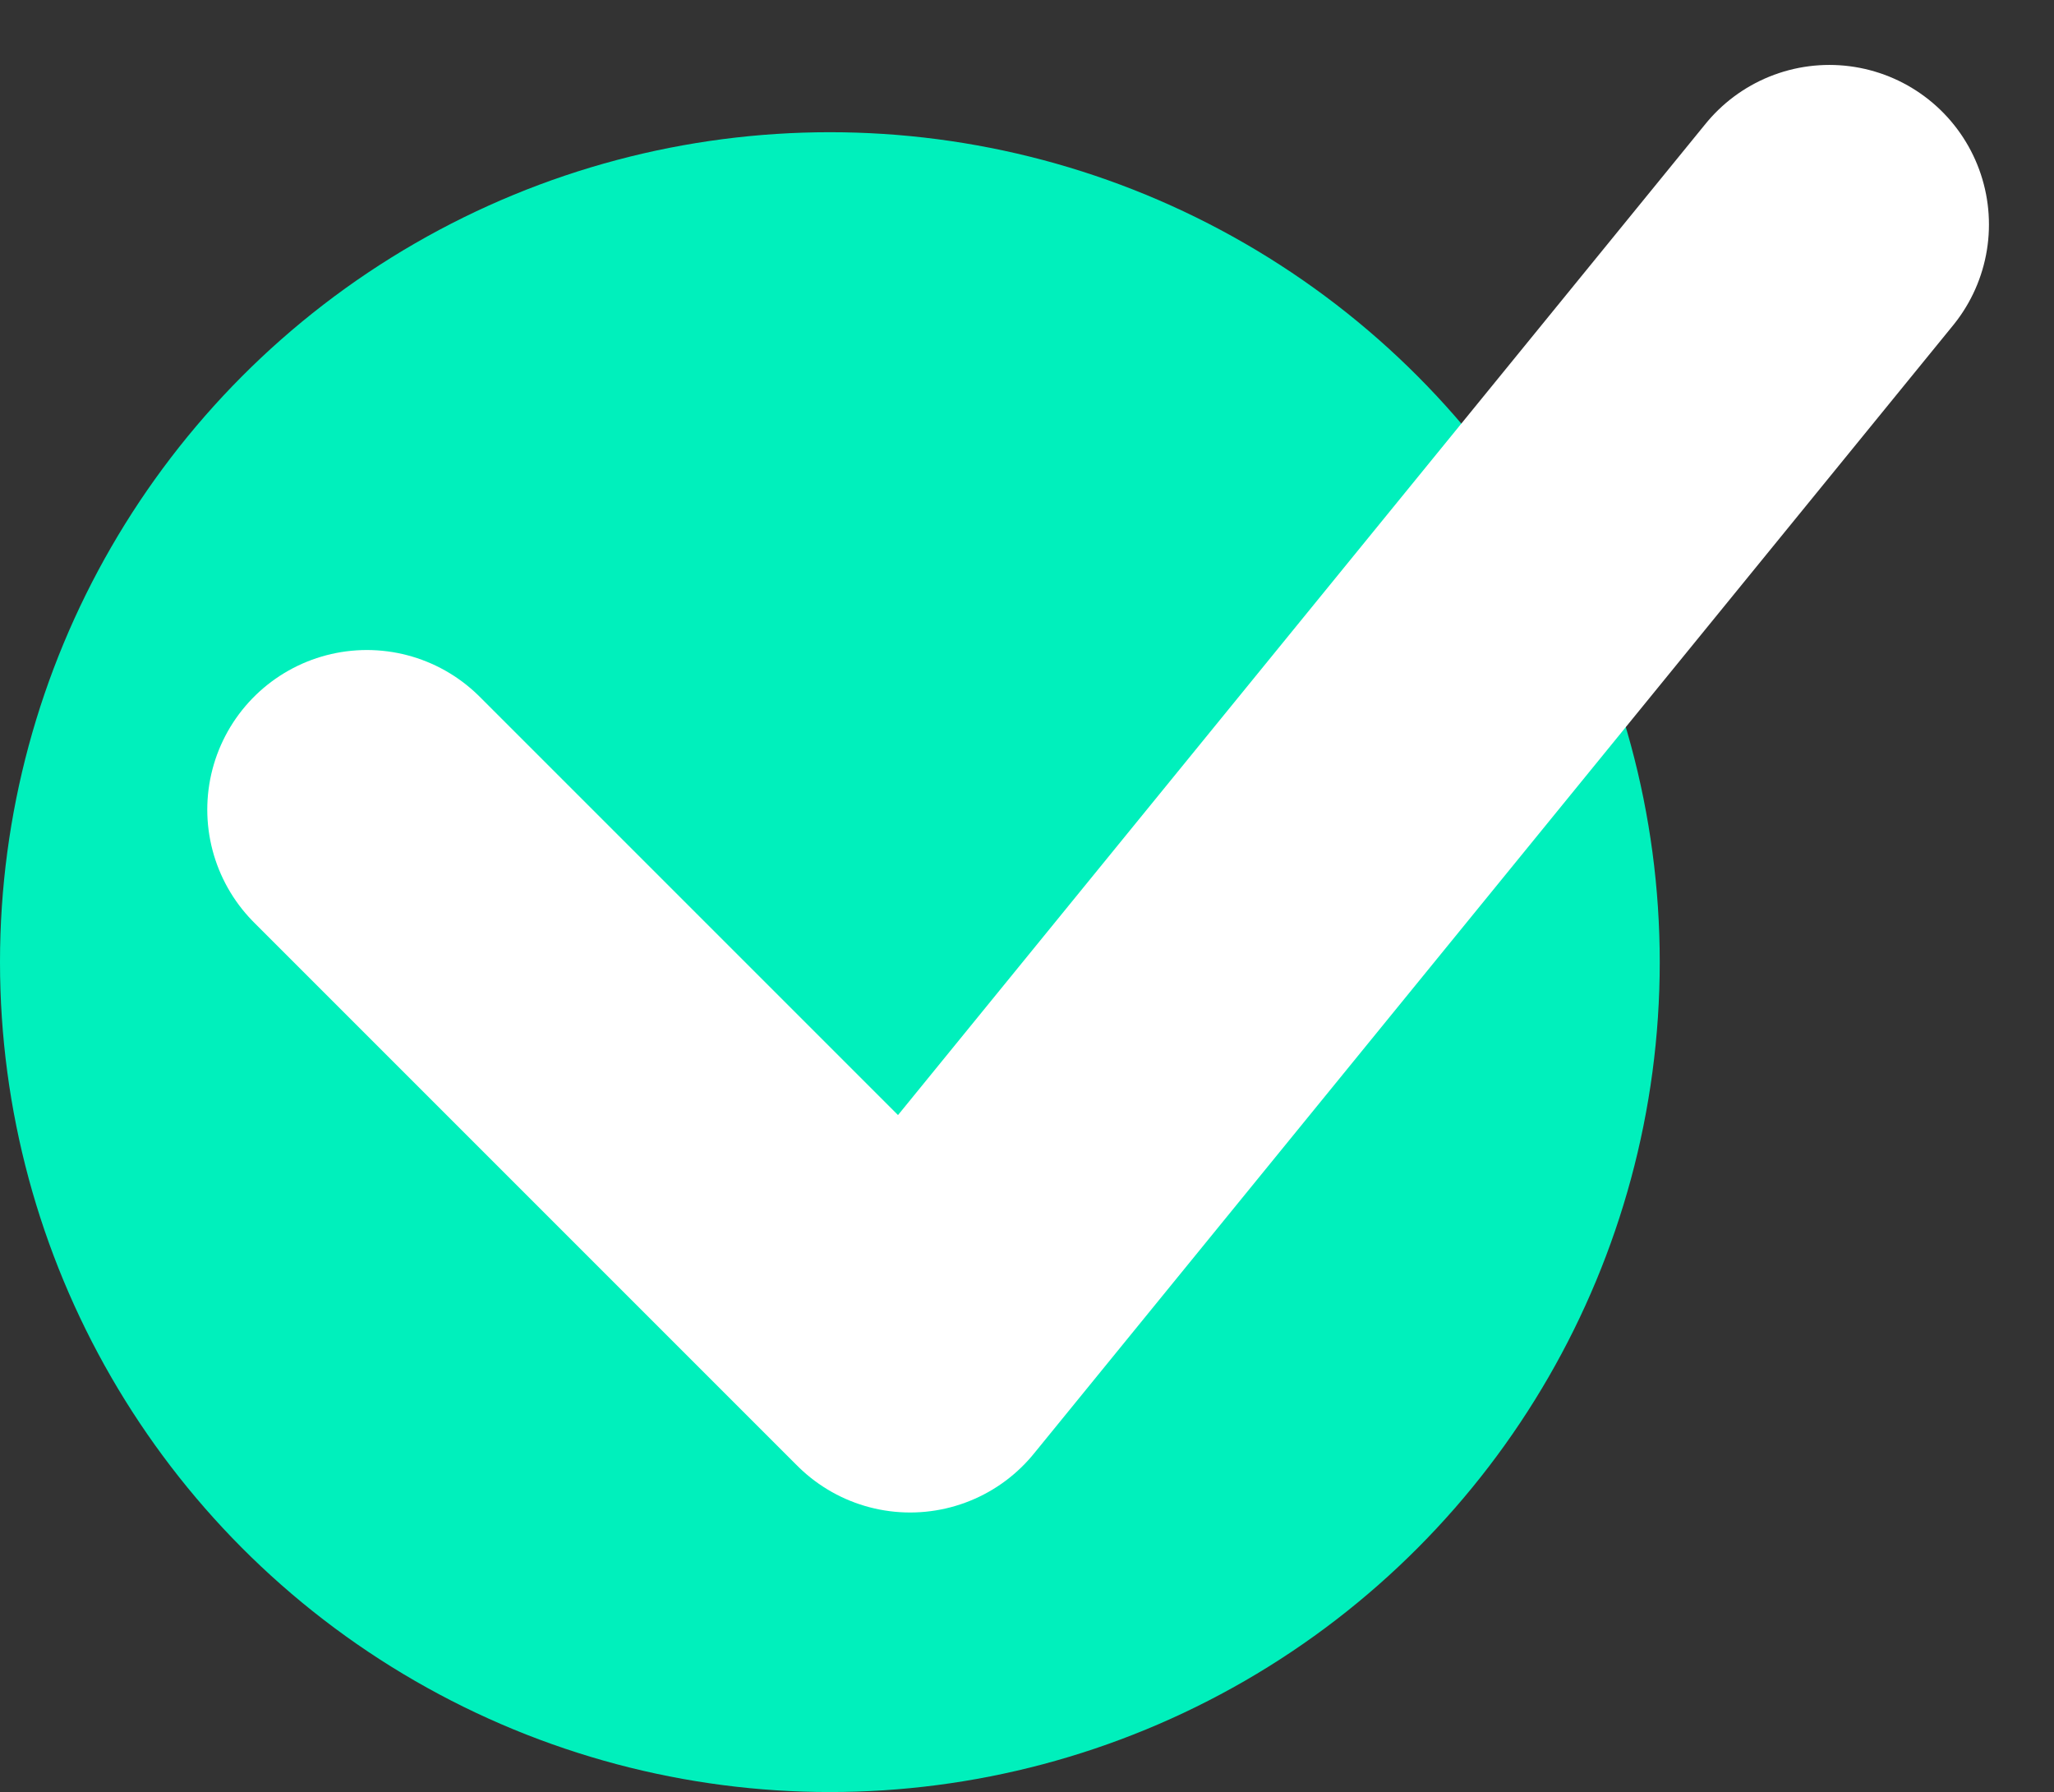 <svg xmlns="http://www.w3.org/2000/svg" width="32.176" height="28.071" viewBox="0 0 32.176 28.071">
  <rect x="0" y="0" width="32.176" height="28.071" fill="#333333" stroke="none"/>
  <g id="Groupe_497" data-name="Groupe 497" transform="translate(-152 -645.929)">
    <circle id="Ellipse_1938" data-name="Ellipse 1938" cx="13" cy="13" r="13" transform="translate(152 648)" fill="#00f0bc"/>
    <path id="Tracé_106" data-name="Tracé 106" d="M1642.747,111.611l8.51,8.51,14.4-17.675" transform="translate(-1485 547)" fill="none" stroke="#fff" stroke-linecap="round" stroke-linejoin="round" stroke-width="5"/>
  </g>
</svg>
